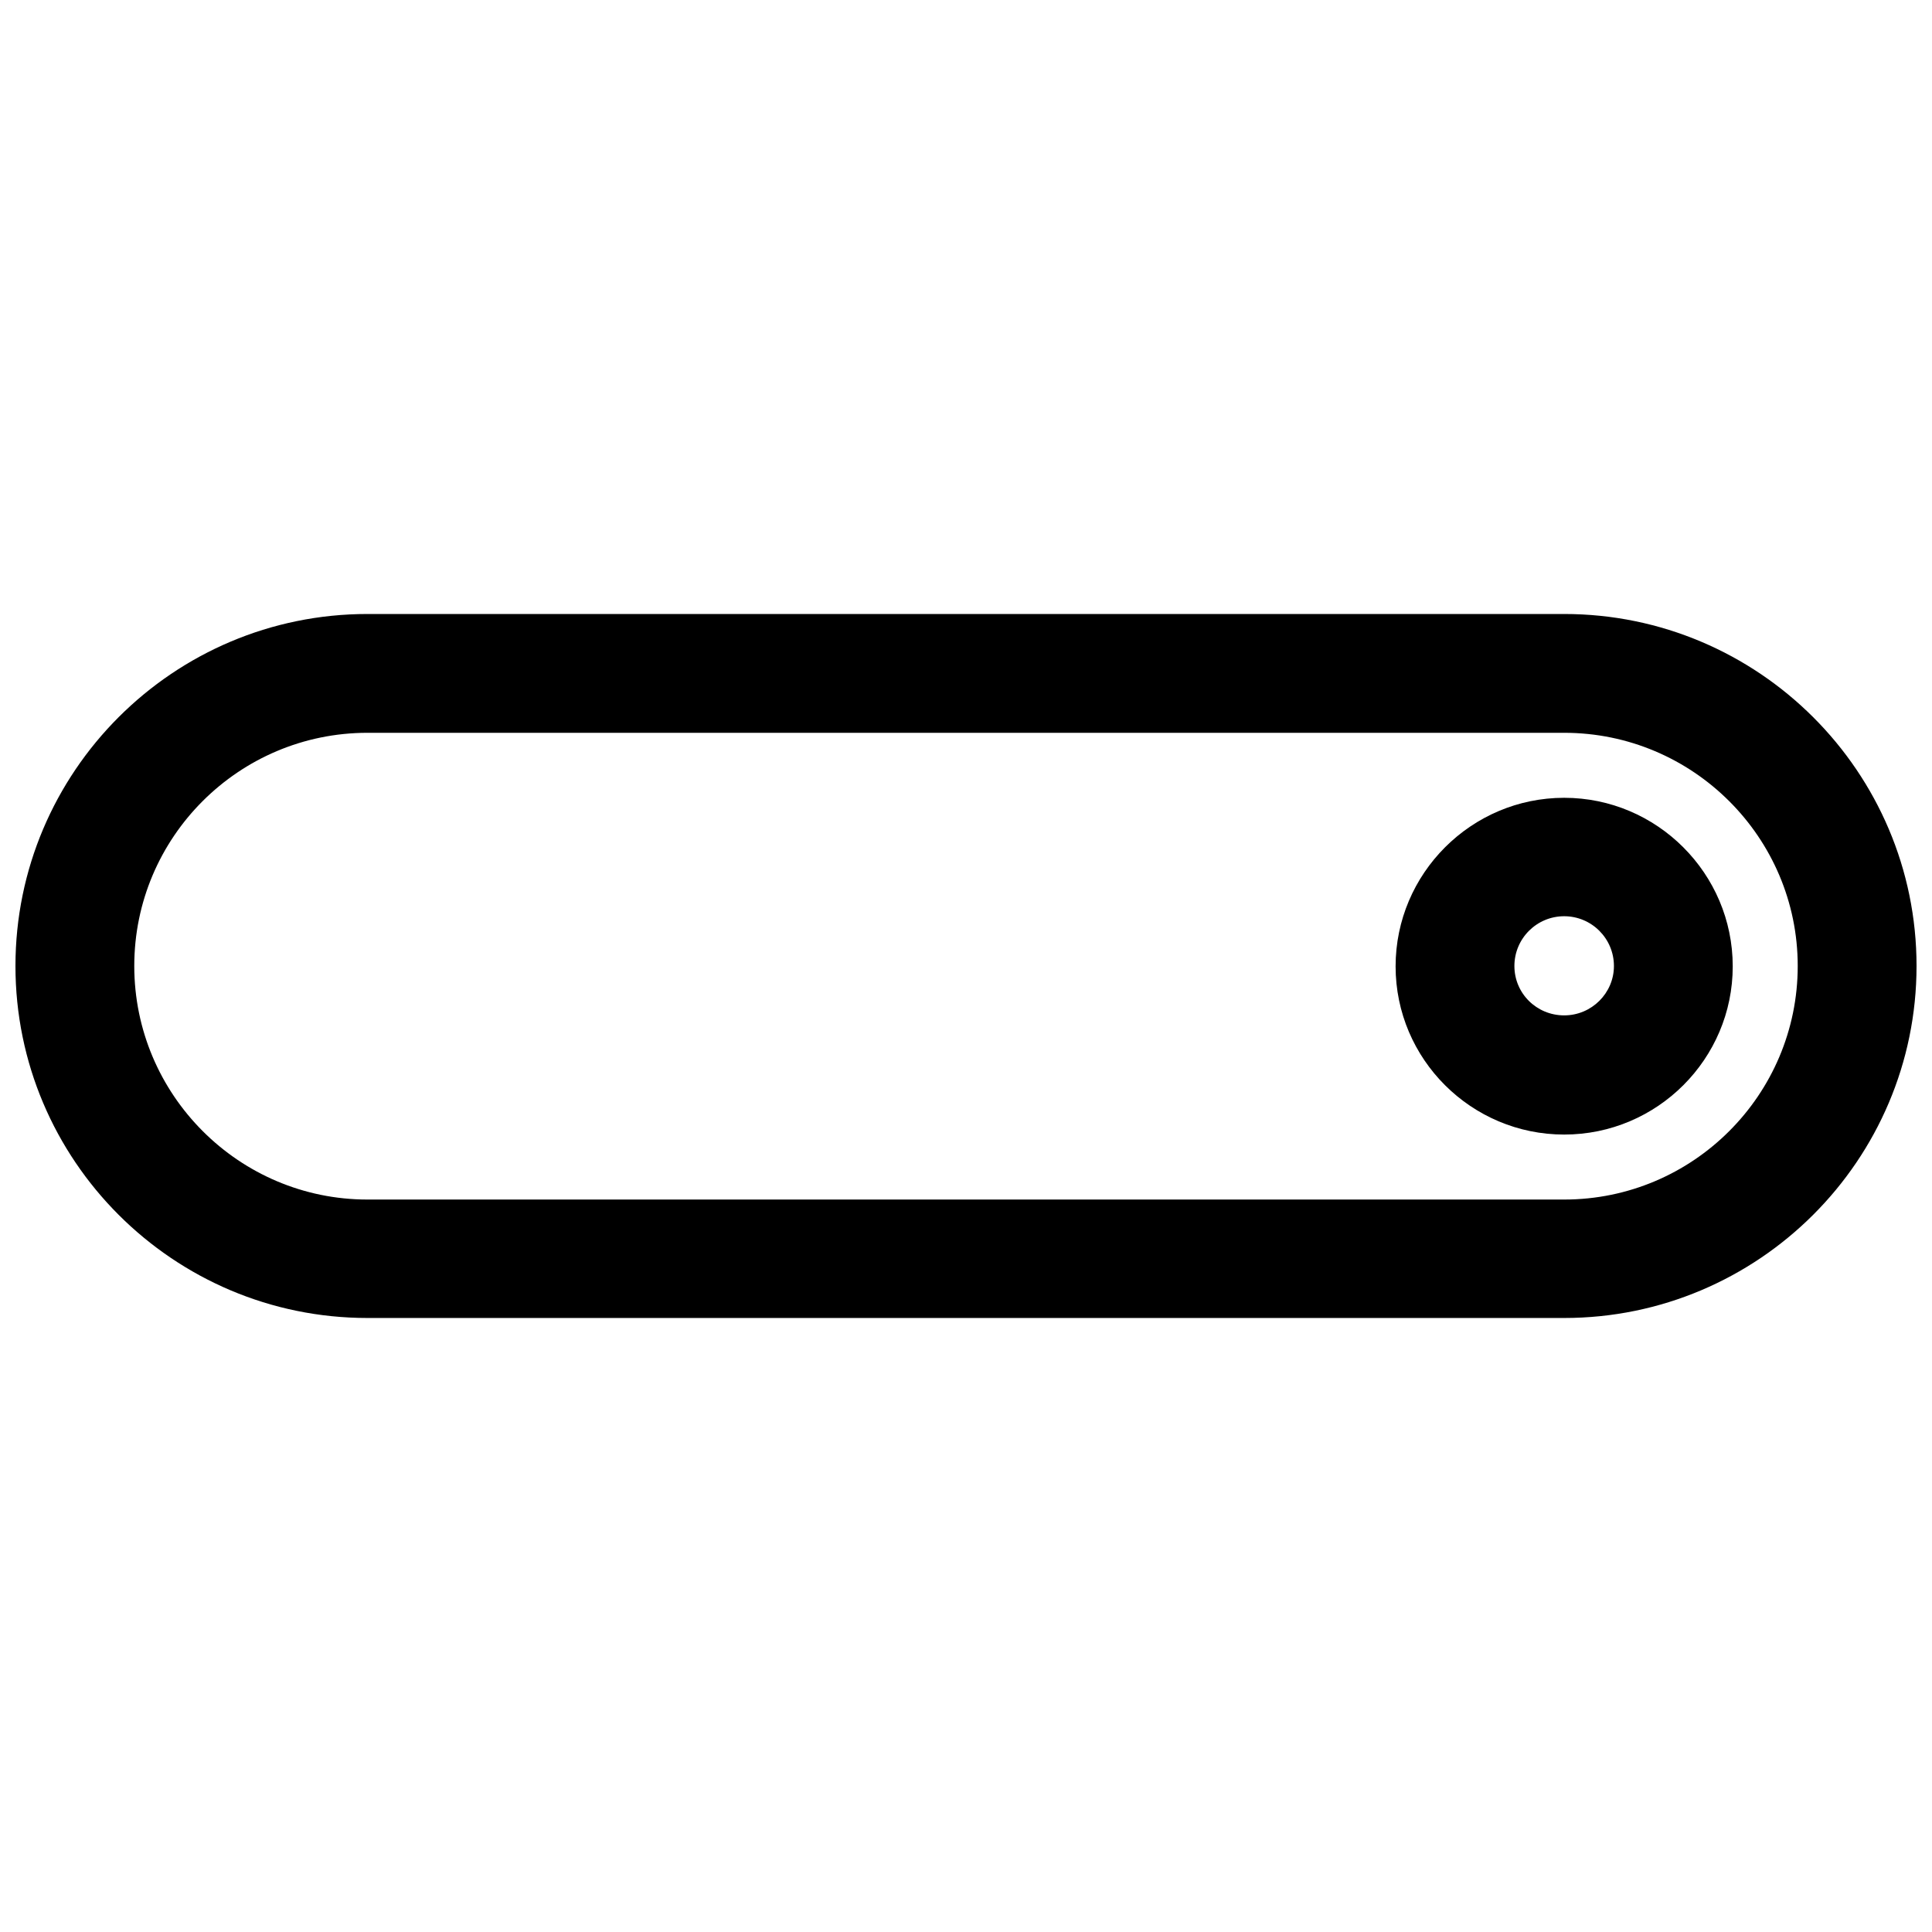 <?xml version="1.0" encoding="UTF-8"?>
<!-- Uploaded to: SVG Repo, www.svgrepo.com, Generator: SVG Repo Mixer Tools -->
<svg width="800px" height="800px" version="1.1" viewBox="144 144 512 512" xmlns="http://www.w3.org/2000/svg">
 <defs>
  <clipPath id="a">
   <path d="m148.09 306h503.81v188h-503.81z"/>
  </clipPath>
 </defs>
 <g clip-path="url(#a)">
  <path d="m558.52 493.28h-317.14c-51.465 0-93.285-41.82-93.285-93.281 0-51.465 41.82-93.285 93.285-93.285h317.14c51.465 0 93.383 41.82 93.383 93.285-0.004 51.461-41.922 93.281-93.387 93.281zm-317.14-155.08c-34.047 0-61.797 27.652-61.797 61.797s27.75 61.895 61.797 61.895h317.14c34.145 0 61.895-27.75 61.895-61.895 0-34.047-27.75-61.797-61.895-61.797zm317.14 106.47c-24.602 0-44.672-19.977-44.672-44.574 0-24.602 20.074-44.672 44.672-44.672 24.602 0 44.672 20.074 44.672 44.672 0.004 24.5-19.973 44.574-44.672 44.574zm0-57.859c-7.281 0-13.188 5.902-13.188 13.188 0 7.281 5.902 13.086 13.188 13.086 7.281 0 13.188-5.902 13.188-13.086 0-7.281-5.902-13.188-13.188-13.188z"/>
 </g>
</svg>